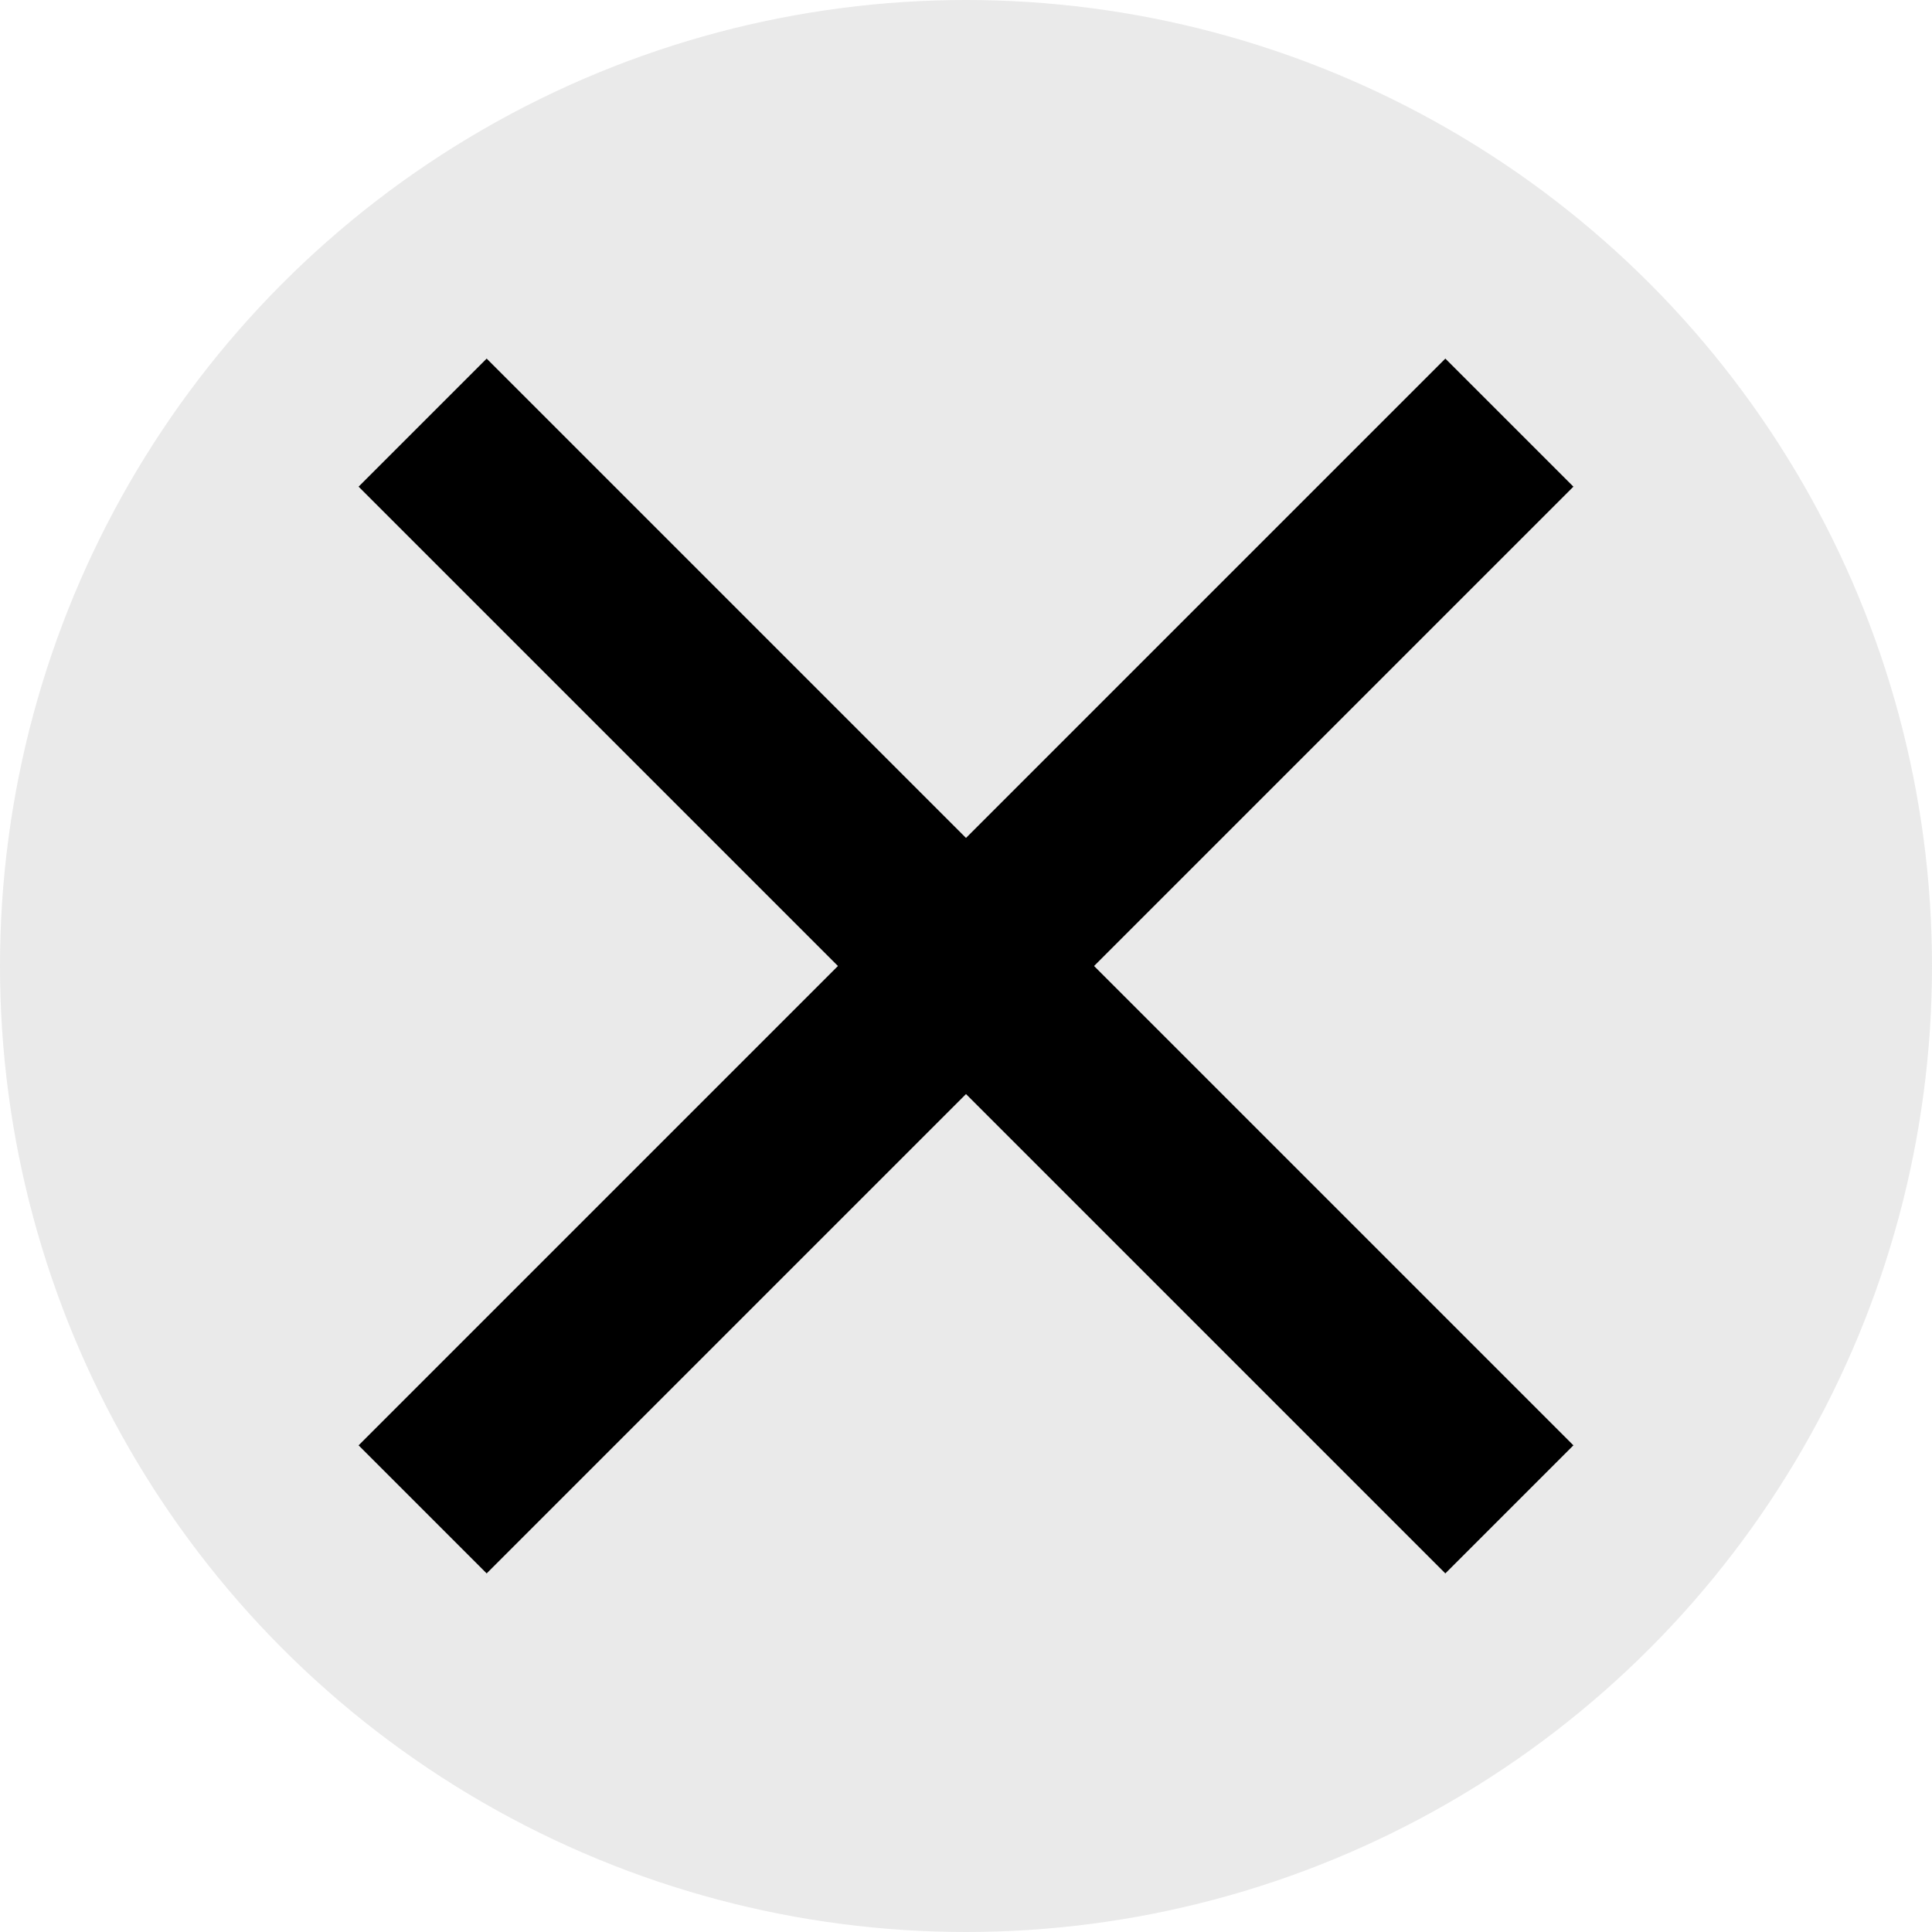 <?xml version="1.0"?>
<svg width="32" height="32" xmlns="http://www.w3.org/2000/svg" xmlns:svg="http://www.w3.org/2000/svg">
  <circle cx="16" cy="16" fill="#cccccc" fill-opacity="0.4" fill-rule="evenodd" id="path22" r="16" stroke-width="0.88"/>
  <line fill="none" id="svg_1" stroke="#000000" stroke-width="3" x1="7" x2="25" y1="7" y2="25"/>
  <line fill="none" id="svg_2" stroke="#000000" stroke-width="3" x1="7" x2="25" y1="25" y2="7"/>
</svg>
